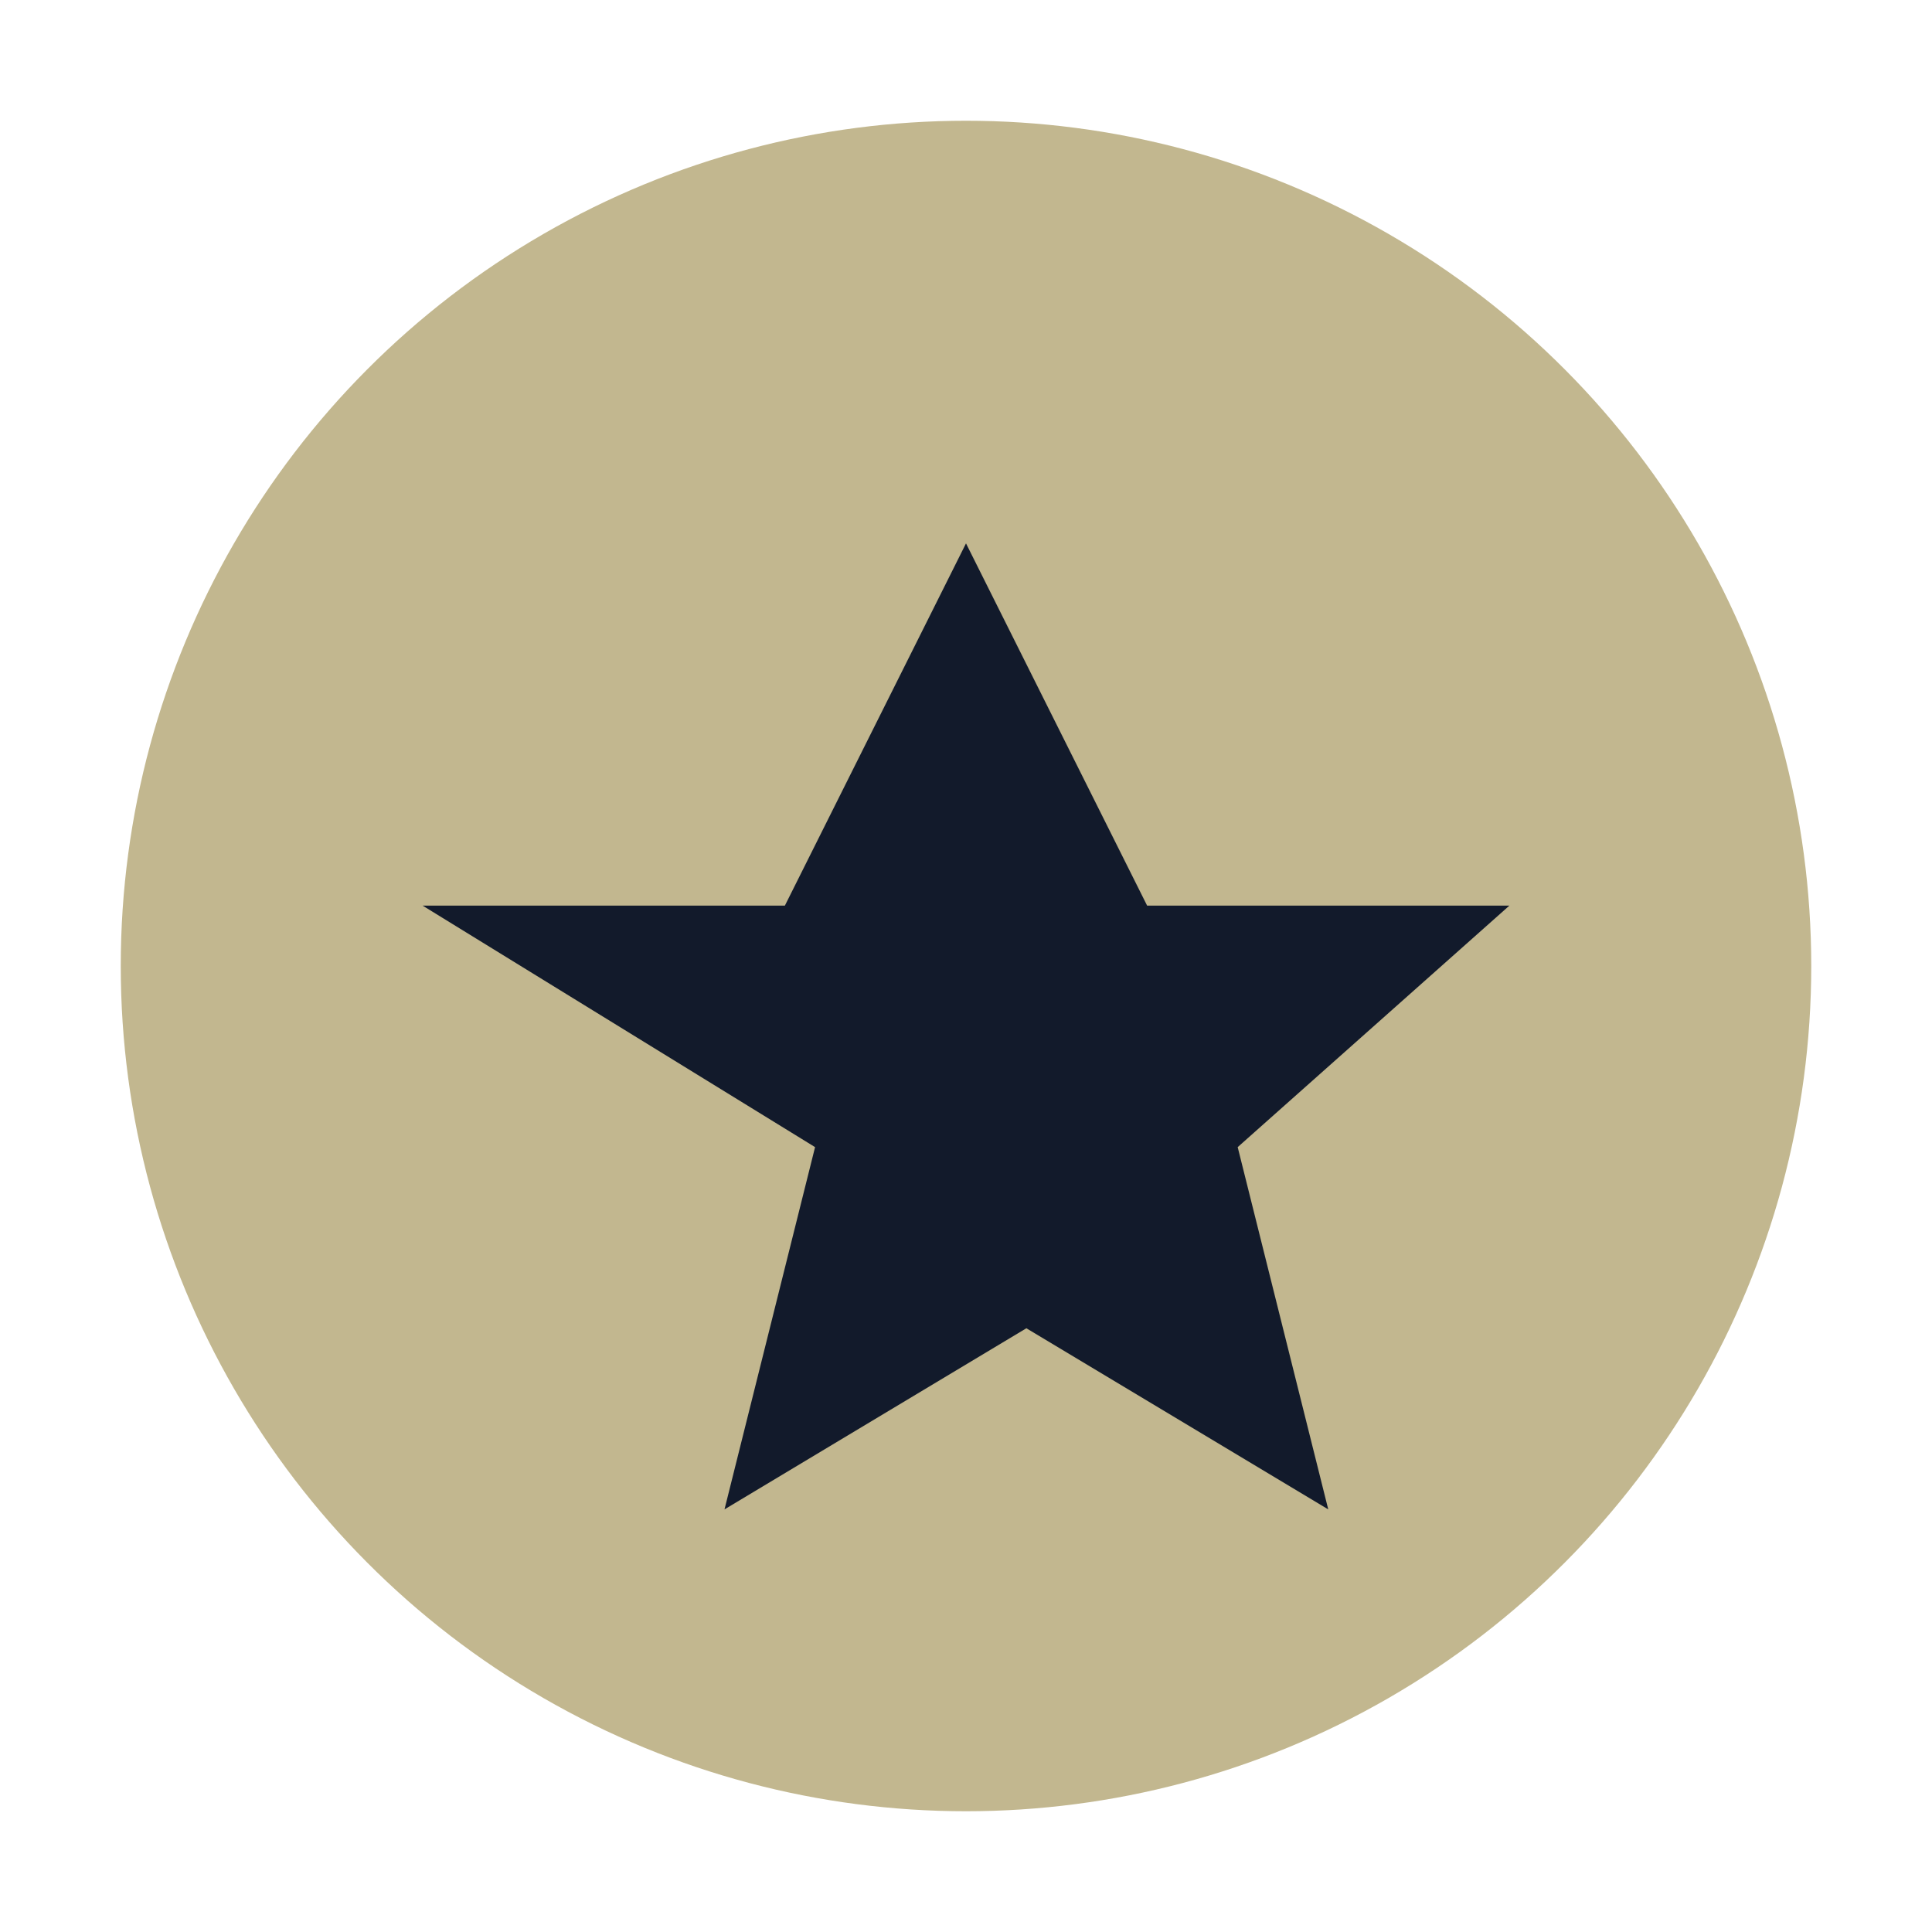 <?xml version="1.0" encoding="UTF-8"?>
<svg xmlns="http://www.w3.org/2000/svg" width="32" height="32" viewBox="0 0 32 32"><circle cx="16" cy="16" r="14" fill="#C2B78F"/><path d="M16 9l3 6h6l-4.5 4 1.5 6-5-3-5 3 1.5-6L7 15h6z" fill="#121A2B"/></svg>